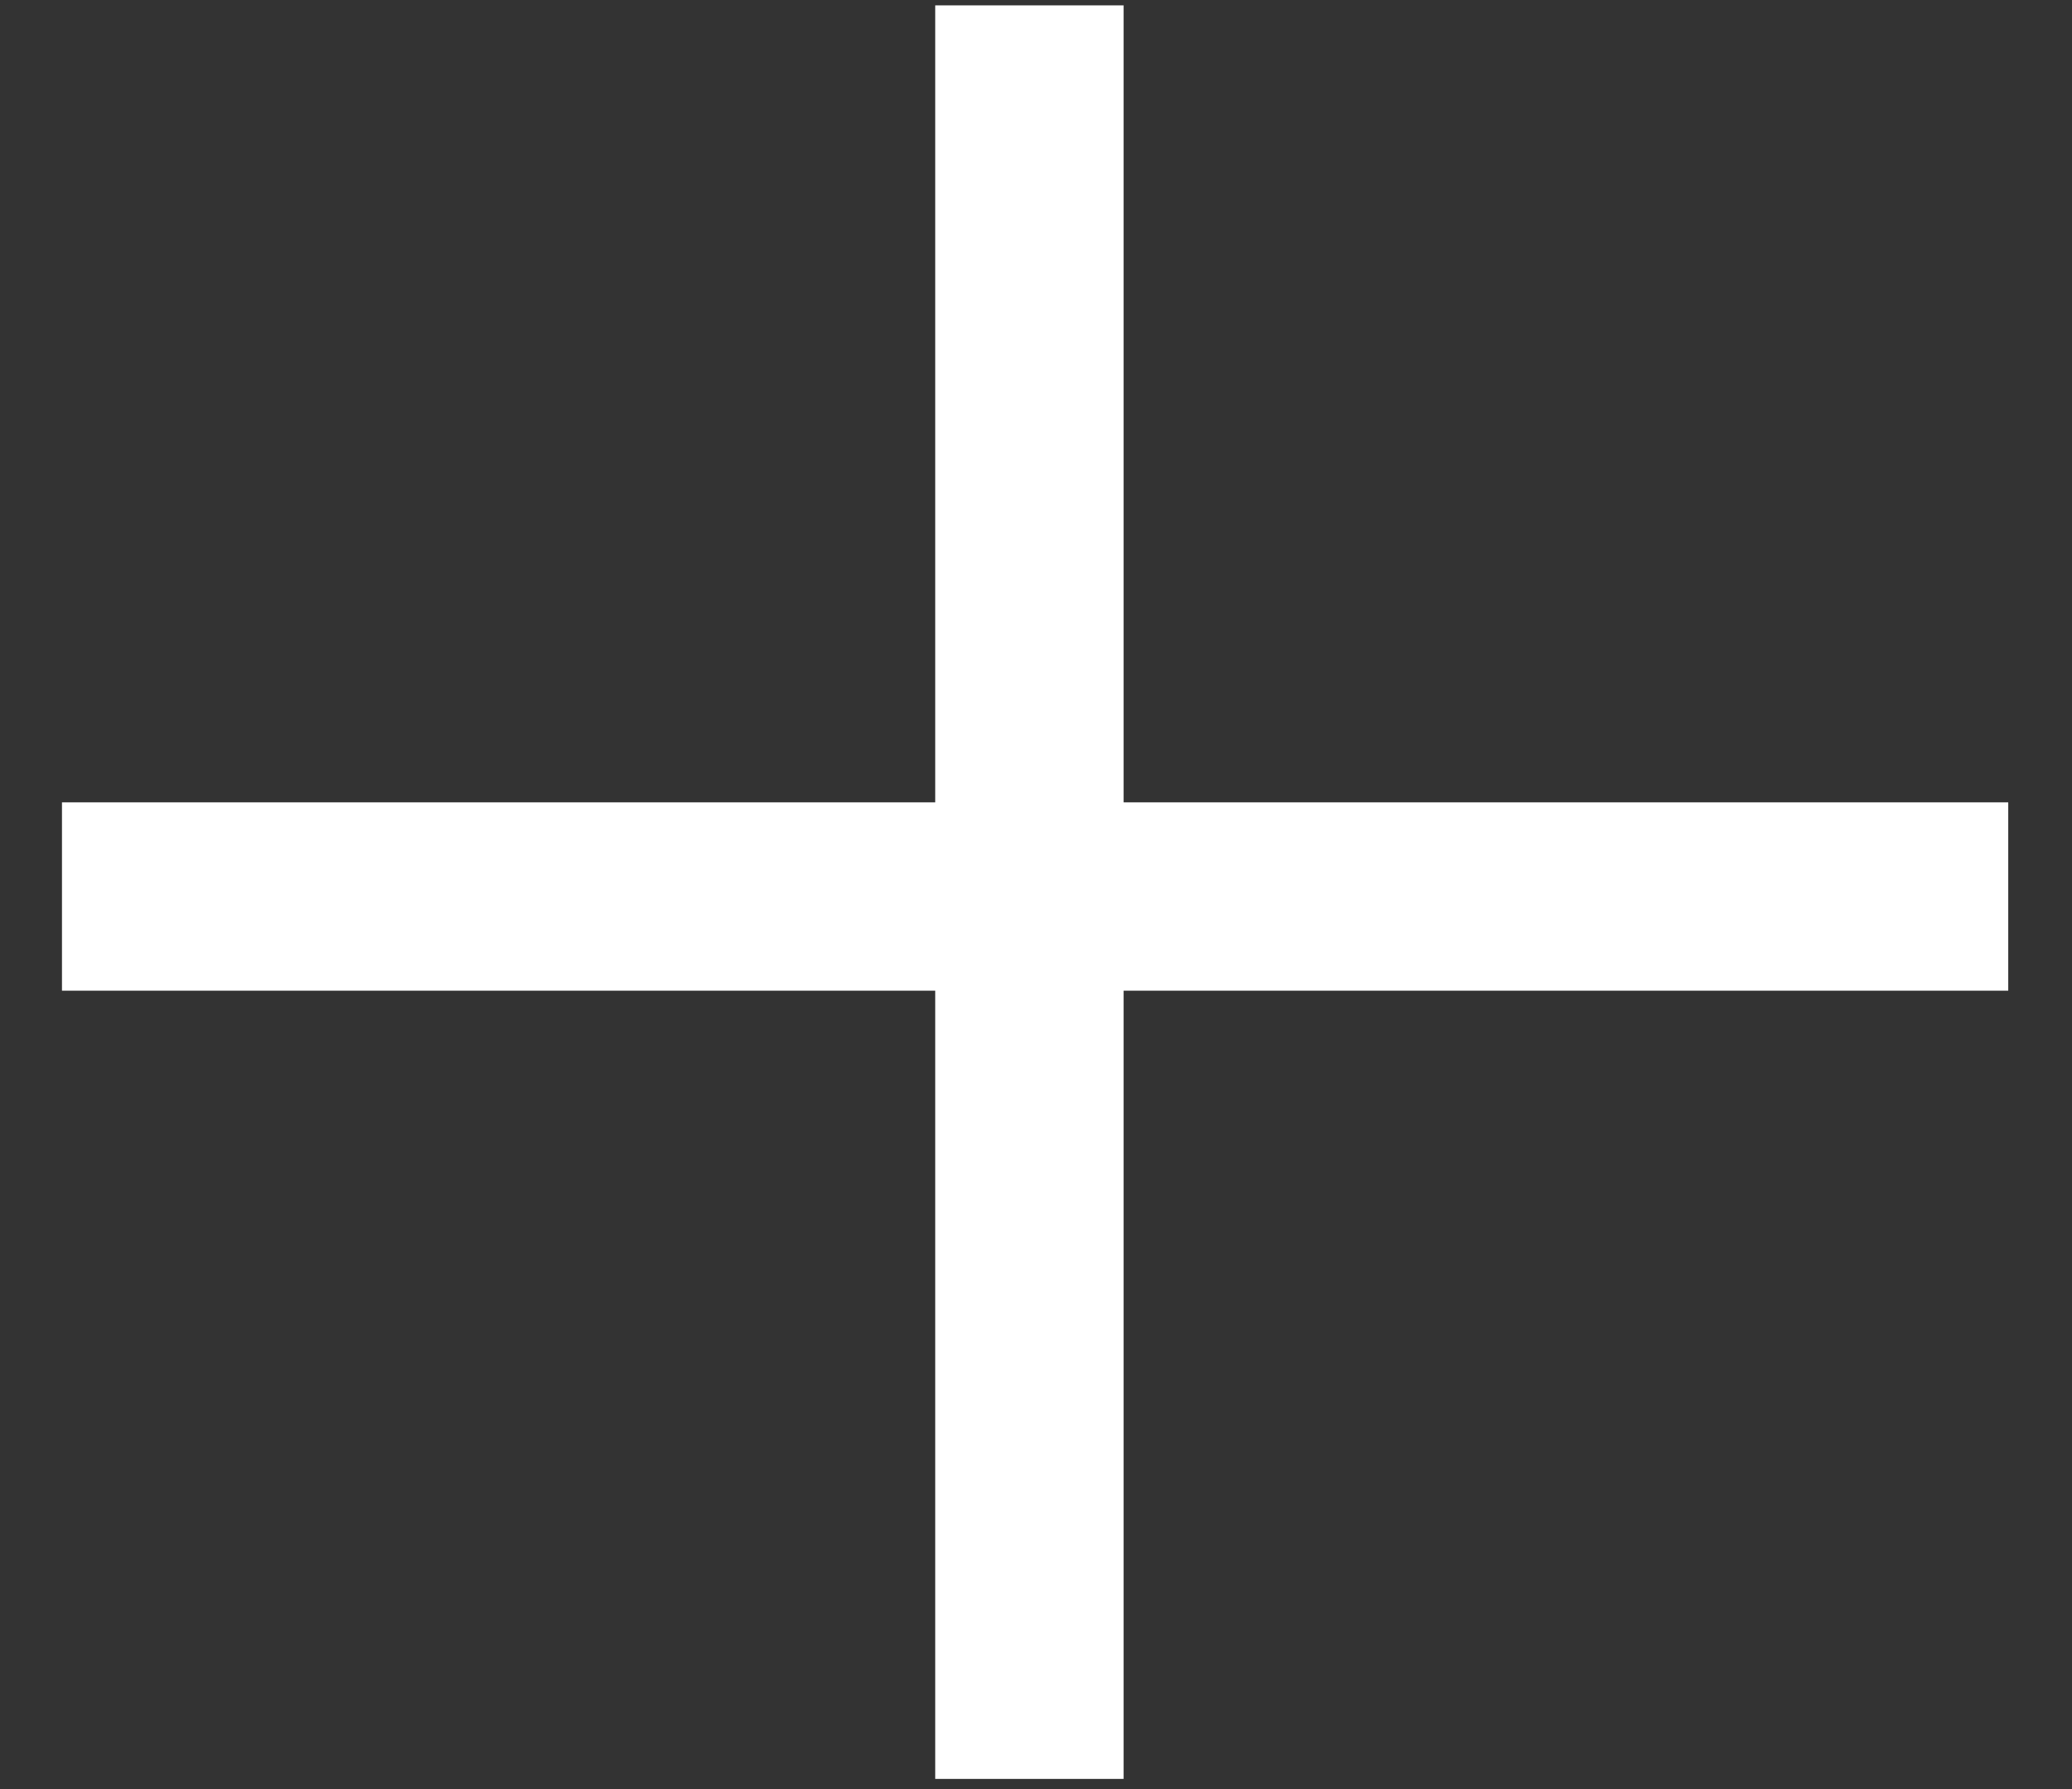 <svg xmlns="http://www.w3.org/2000/svg" width="22" height="19" viewBox="0 0 22 19" fill="none"><rect x="0" y="0" width="22" height="19" fill="#333333" stroke="none"/><line x1="0.658" y1="9.521" x2="21.323" y2="9.521" stroke="white" stroke-width="2"></line><line x1="10.93" y1="18.892" x2="10.93" y2="0.057" stroke="white" stroke-width="2"></line></svg>